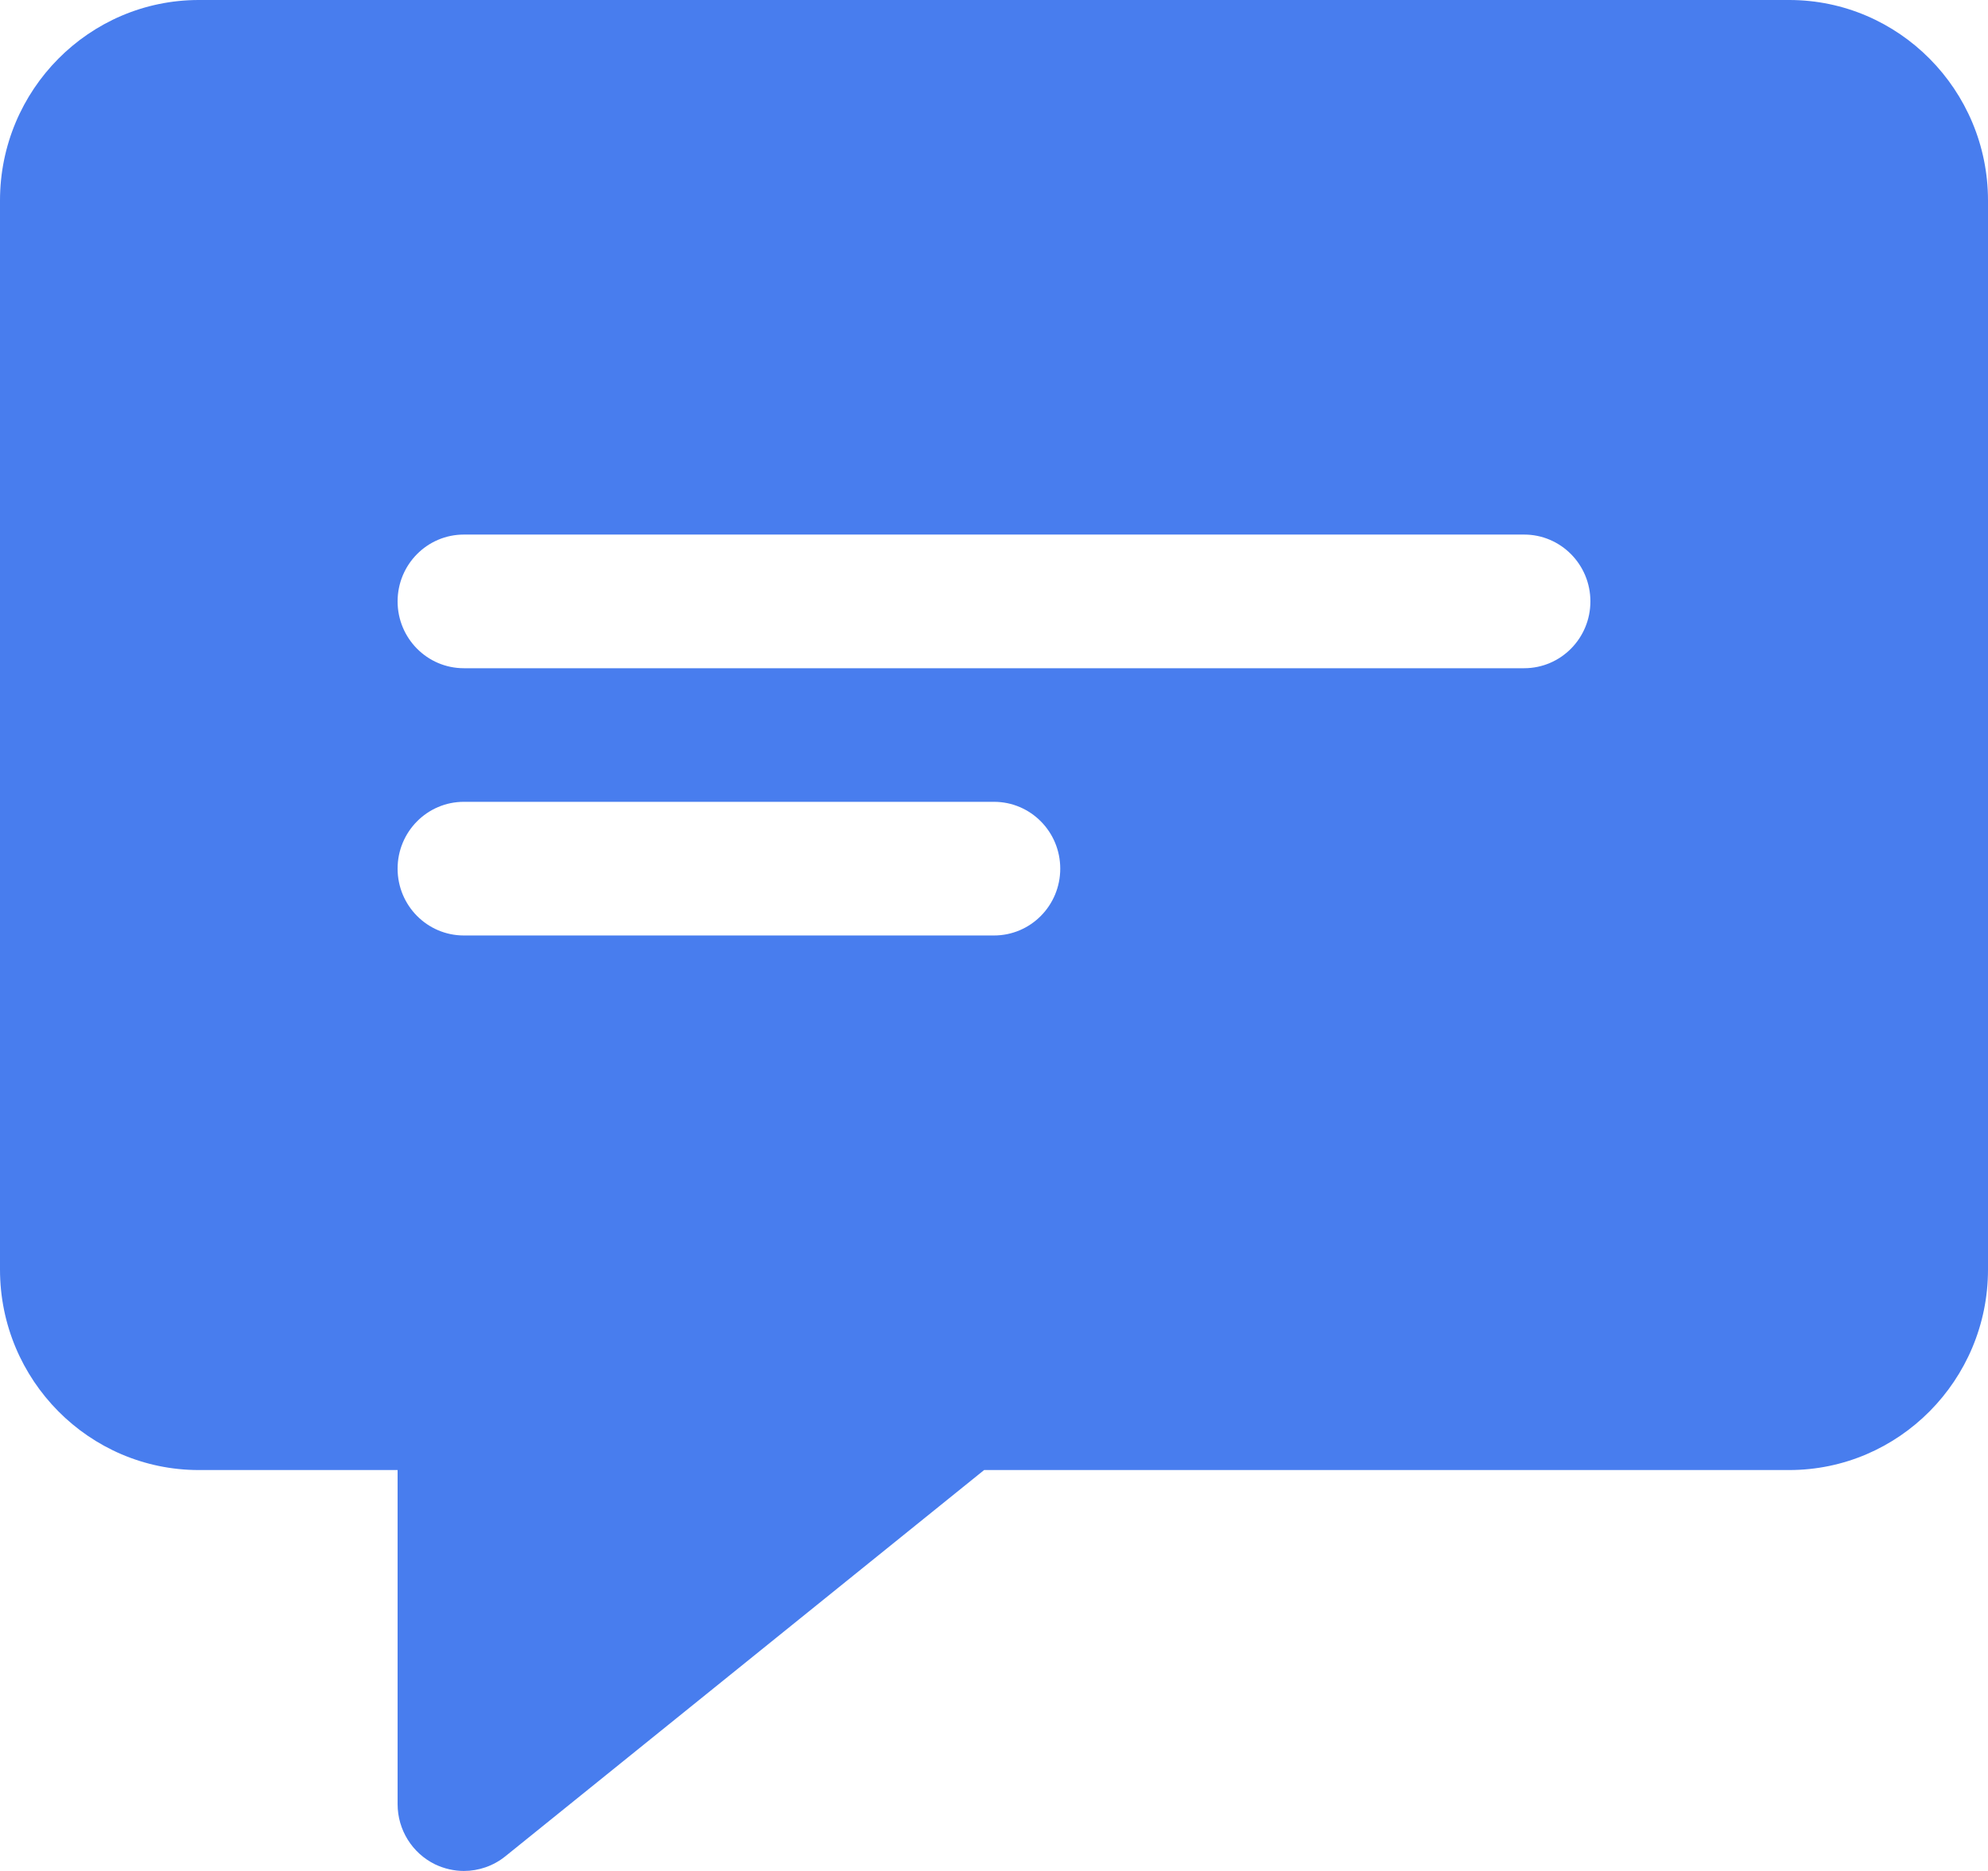 <svg width="34" height="32" viewBox="0 0 34 32" fill="none" xmlns="http://www.w3.org/2000/svg">
<path fill-rule="evenodd" clip-rule="evenodd" d="M30.6 0H3.4C1.525 0 0 1.538 0 3.429V21.714C0 23.605 1.525 25.143 3.4 25.143H6.8V30.857C6.8 31.297 7.05 31.696 7.441 31.887C7.599 31.962 7.767 32 7.933 32C8.186 32 8.437 31.915 8.642 31.75L16.831 25.143H30.6C32.474 25.143 34 23.605 34 21.714V3.429C34 1.538 32.474 0 30.6 0ZM17 16H7.933C7.307 16 6.8 15.488 6.8 14.857C6.8 14.226 7.307 13.714 7.933 13.714H17C17.627 13.714 18.133 14.226 18.133 14.857C18.133 15.488 17.627 16 17 16ZM7.933 11.429H26.067C26.693 11.429 27.2 10.917 27.2 10.286C27.2 9.655 26.693 9.143 26.067 9.143H7.933C7.307 9.143 6.8 9.655 6.8 10.286C6.8 10.917 7.307 11.429 7.933 11.429Z" fill="#487DEE"/>
</svg>
